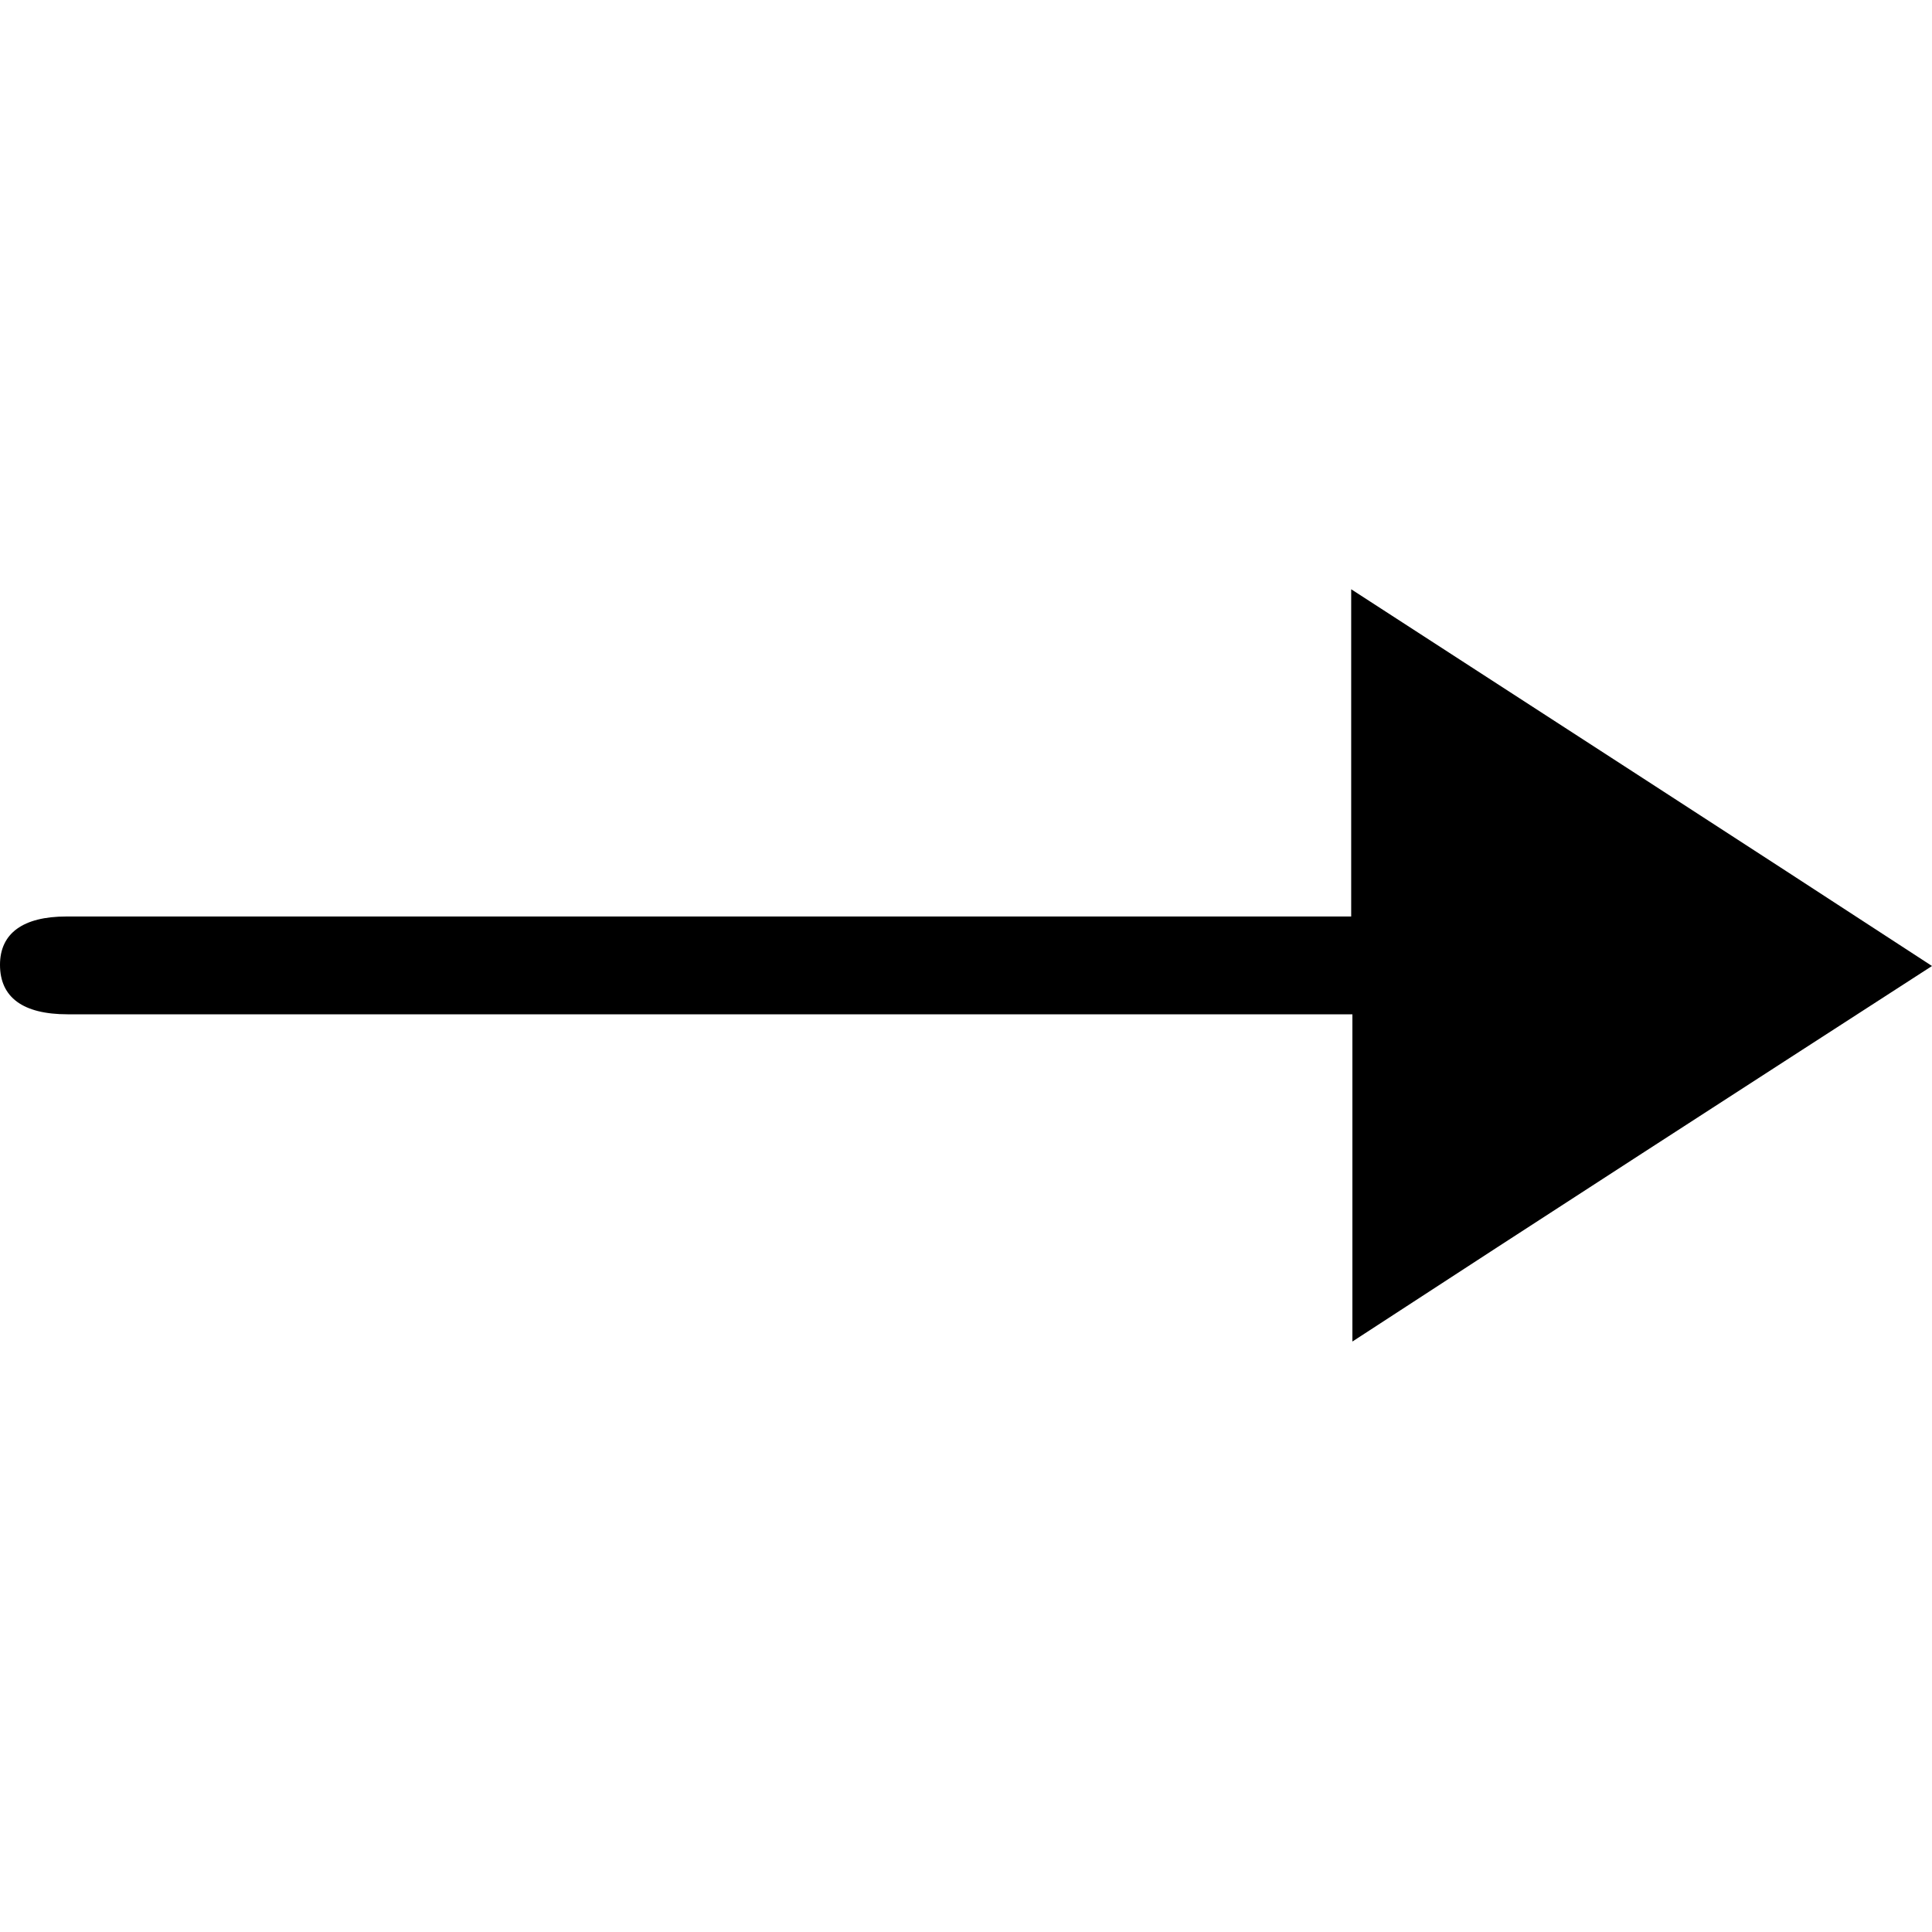 <?xml version="1.0" encoding="UTF-8"?><svg id="Capa_1" xmlns="http://www.w3.org/2000/svg" viewBox="0 0 16 16"><path d="m11.2,11.11v-2.71c-.1,0-.18,0-.26,0-3.46,0-6.92,0-10.38,0-.37,0-.56-.14-.56-.41,0-.26.19-.4.55-.4,3.45,0,6.89,0,10.34,0h.3v-2.71c1.62,1.05,3.2,2.07,4.81,3.12-1.61,1.04-3.19,2.06-4.8,3.11Z"/></svg>
